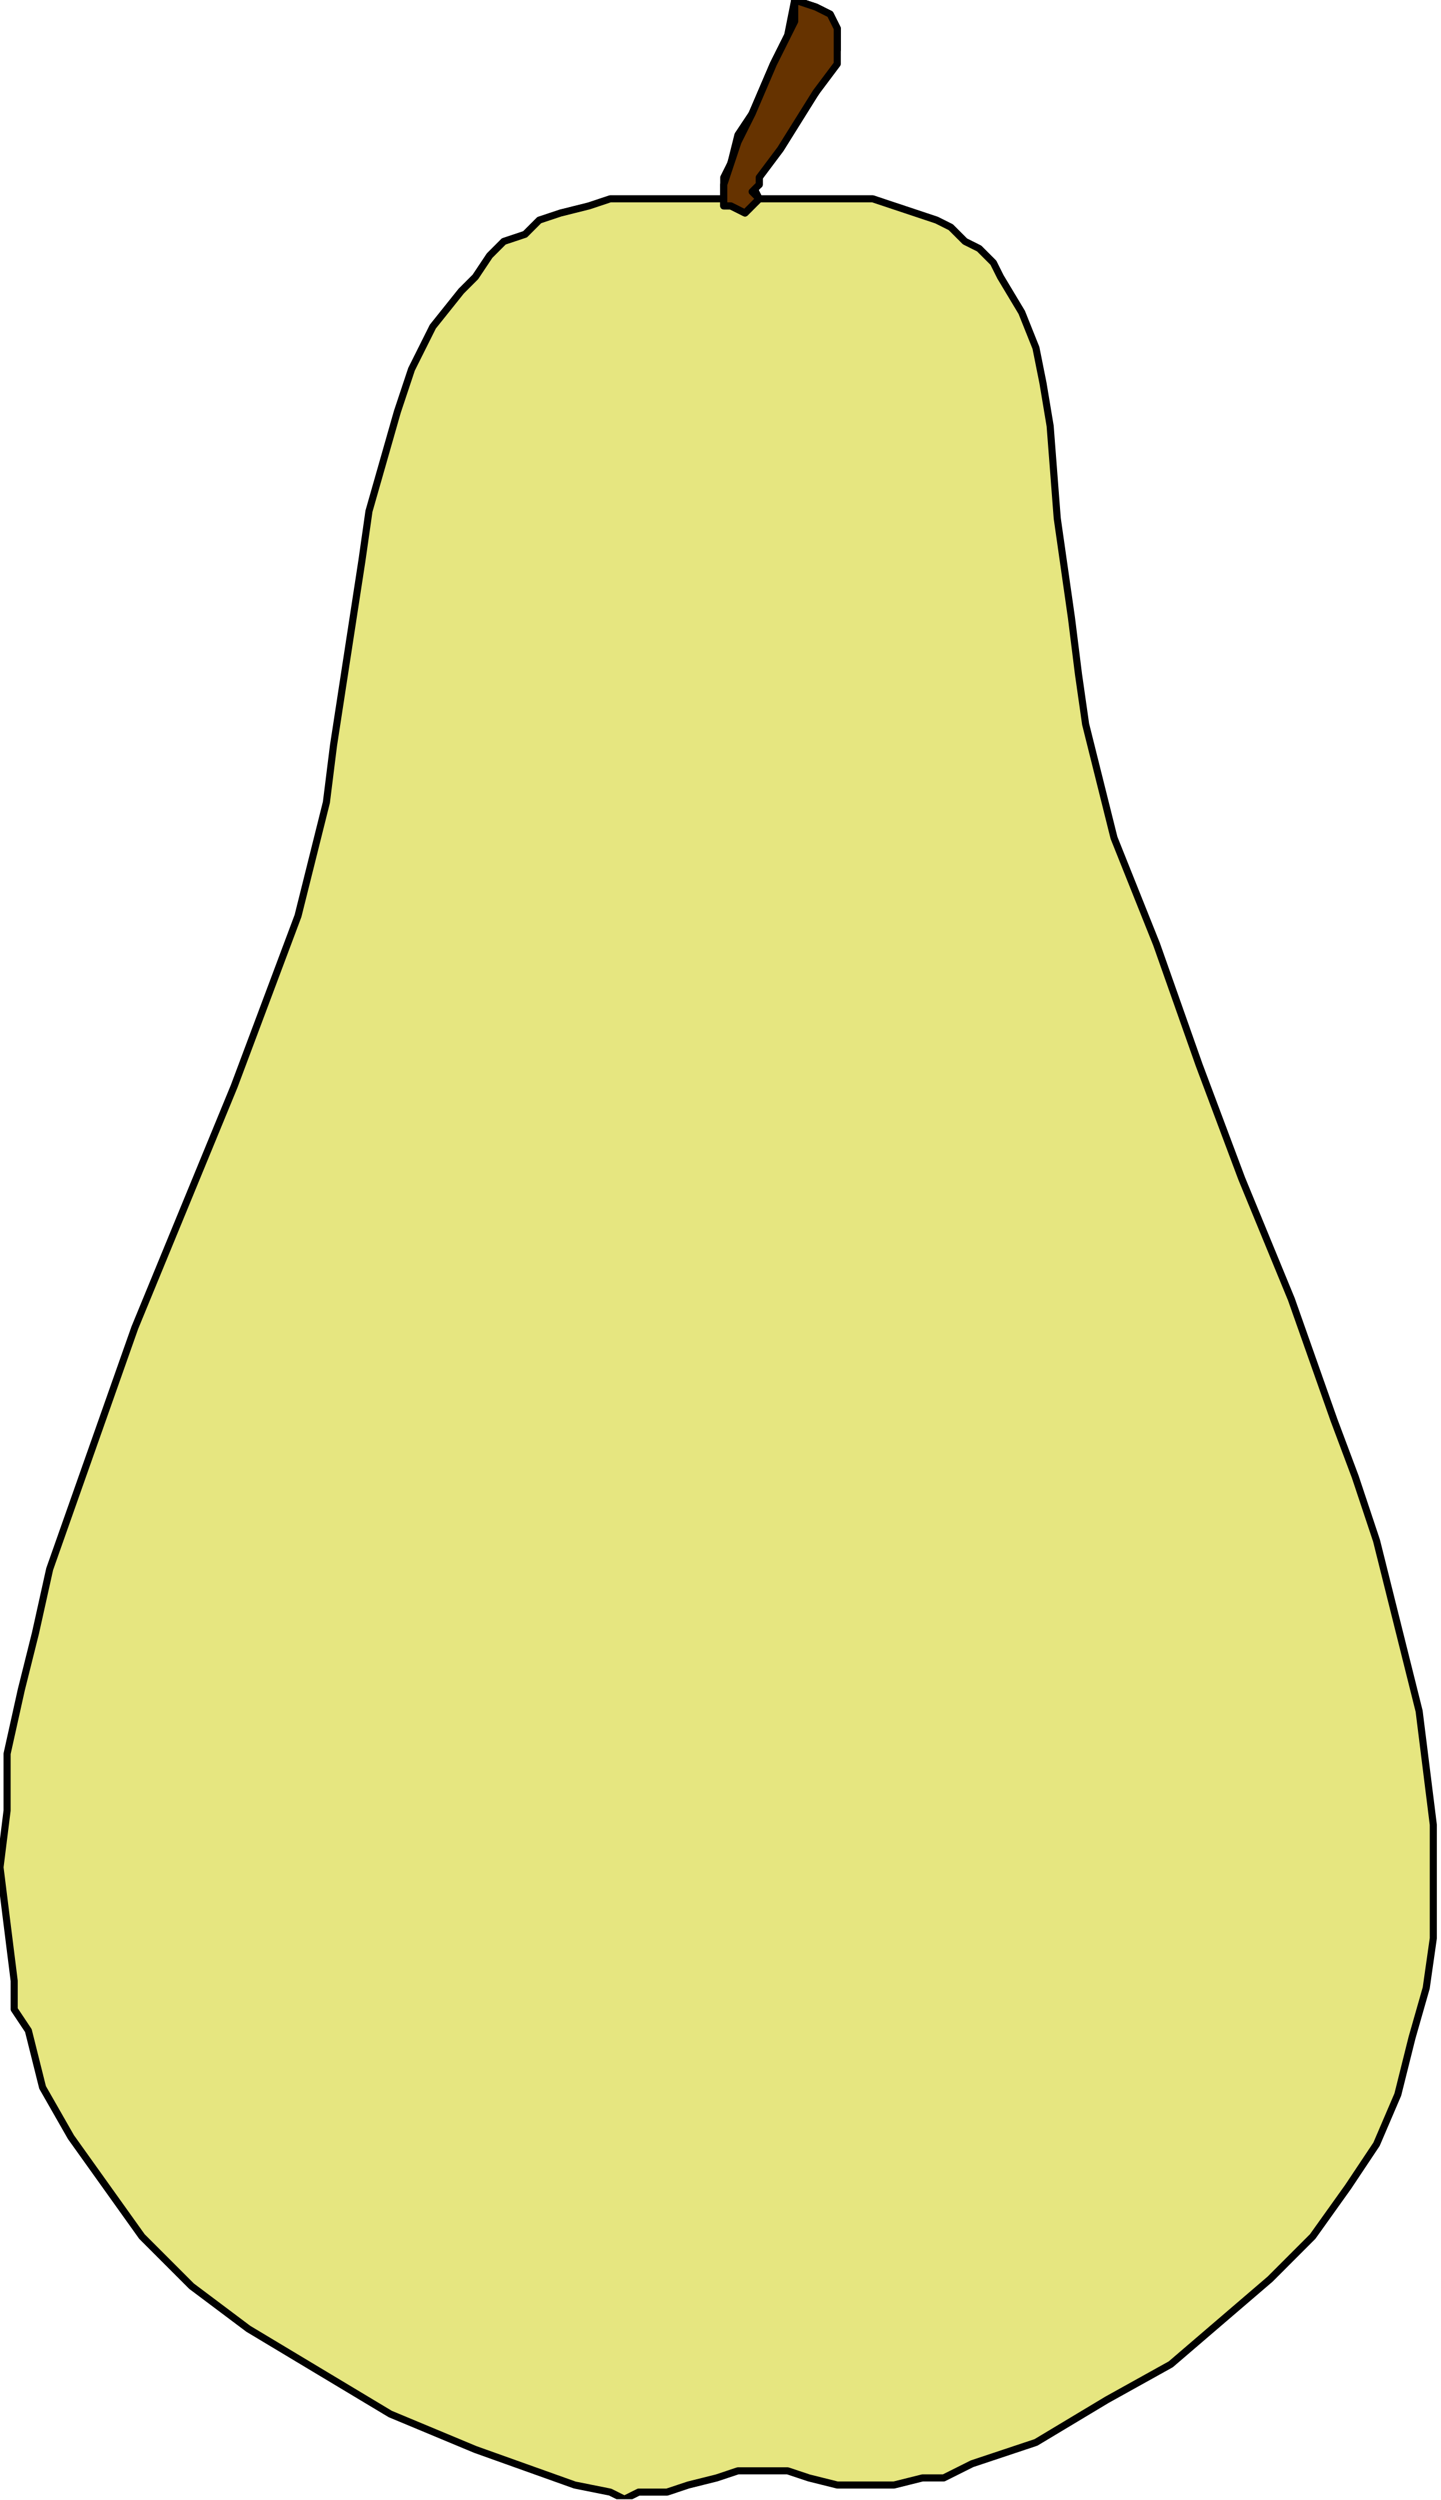 <?xml version="1.0" encoding="UTF-8" standalone="no"?>
<svg
   xmlns:dc="http://purl.org/dc/elements/1.1/"
   xmlns:cc="http://creativecommons.org/ns#"
   xmlns:rdf="http://www.w3.org/1999/02/22-rdf-syntax-ns#"
   xmlns:svg="http://www.w3.org/2000/svg"
   xmlns="http://www.w3.org/2000/svg"
   xmlns:sodipodi="http://sodipodi.sourceforge.net/DTD/sodipodi-0.dtd"
   xmlns:inkscape="http://www.inkscape.org/namespaces/inkscape"
   version="1.0"
   width="42.951mm"
   height="74.471mm"
   id="svg18"
   sodipodi:docname="CS003369.WMF">
  <sodipodi:namedview
     pagecolor="#ffffff"
     bordercolor="#666666"
     borderopacity="1"
     objecttolerance="10"
     gridtolerance="10"
     guidetolerance="10"
     inkscape:pageopacity="0"
     inkscape:pageshadow="2"
     inkscape:window-width="640"
     inkscape:window-height="480"
     id="namedview20" />
  <defs
     id="defs6">
    <clipPath
       clipPathUnits="userSpaceOnUse"
       id="clipWmfPath1">
      <path
         d="M 0,0 L 162.267,0 L 162.267,281.4 L 0,281.4 z"
         id="path2" />
    </clipPath>
    <pattern
       id="WMFhbasepattern"
       patternUnits="userSpaceOnUse"
       width="6"
       height="6"
       x="0"
       y="0" />
  </defs>
  <path
     style="fill:#e6e680;fill-rule:evenodd;fill-opacity:1;stroke:none;"
     clip-path="url(#clipWmfPath1)"
     d="  M 91.125,279.002   L 88.727,278.202   L 87.128,278.202   L 83.132,278.202   L 80.734,279.002   L 77.536,279.801   L 75.138,280.601   L 71.941,280.601   L 70.342,281.4   L 68.744,280.601   L 64.747,279.801   L 53.556,275.804   L 43.964,271.807   L 35.97,267.01   L 27.977,262.214   L 24.78,259.815   L 21.582,257.417   L 15.987,251.821   L 11.99,246.225   L 7.993,240.629   L 4.796,235.033   L 3.197,228.637   L 1.599,226.239   L 1.599,223.041   L 0.799,216.646   L 0,210.251   L 0.799,203.855   L 0.799,197.46   L 2.398,190.265   L 3.997,183.869   L 5.595,176.674   L 10.391,163.084   L 15.188,149.494   L 20.783,135.903   L 26.378,122.313   L 31.174,109.522   L 33.572,103.127   L 35.171,96.731   L 36.77,90.336   L 37.569,83.94   L 39.168,73.548   L 40.767,63.155   L 41.566,57.559   L 43.165,51.963   L 44.763,46.367   L 46.362,41.57   L 48.76,36.774   L 51.957,32.777   L 53.556,31.178   L 55.155,28.78   L 56.753,27.181   L 59.151,26.381   L 60.75,24.782   L 63.148,23.983   L 66.345,23.184   L 68.744,22.384   L 71.941,22.384   L 75.138,22.384   L 78.336,22.384   L 81.533,22.384   L 81.533,21.585   L 81.533,19.986   L 82.332,18.387   L 83.132,15.189   L 84.73,12.791   L 87.128,7.195   L 88.727,3.997   L 89.526,0   L 91.924,0.799   L 93.523,1.599   L 94.322,3.198   L 94.322,3.997   L 94.322,5.596   L 93.523,7.195   L 91.924,10.393   L 87.128,16.788   L 85.53,19.986   L 85.53,20.785   L 84.73,20.785   L 85.53,22.384   L 91.924,22.384   L 95.122,22.384   L 98.319,22.384   L 100.717,23.184   L 103.115,23.983   L 105.513,24.782   L 107.112,25.582   L 108.711,27.181   L 110.309,27.98   L 111.908,29.579   L 112.707,31.178   L 115.105,35.175   L 116.704,39.172   L 117.503,43.169   L 118.303,47.966   L 119.102,58.359   L 120.701,69.551   L 121.5,75.946   L 122.3,81.542   L 123.898,87.938   L 125.497,94.333   L 130.293,106.324   L 135.089,119.915   L 139.885,132.706   L 145.48,146.296   L 150.277,159.886   L 152.675,166.282   L 155.073,173.477   L 156.671,179.872   L 158.27,186.268   L 159.869,192.663   L 160.668,199.059   L 161.467,205.454   L 161.467,211.849   L 161.467,218.245   L 160.668,223.841   L 159.069,229.437   L 157.471,235.832   L 155.073,241.428   L 151.875,246.225   L 147.878,251.821   L 143.082,256.618   L 137.487,261.414   L 131.892,266.211   L 124.698,270.208   L 116.704,275.005   L 109.51,277.403   L 106.313,279.002   L 103.915,279.002   L 100.717,279.801   L 97.52,279.801   L 94.322,279.801   L 91.125,279.002  z "
     id="path8" />
  <path
     style="fill:none;stroke:#000000;stroke-width:0.799px;stroke-linecap:round;stroke-linejoin:round;stroke-miterlimit:4;stroke-dasharray:none;stroke-opacity:1;"
     clip-path="url(#clipWmfPath1)"
     d="  M 91.125,279.002   L 88.727,278.202   L 87.128,278.202   L 83.132,278.202   L 80.734,279.002   L 77.536,279.801   L 75.138,280.601   L 71.941,280.601   L 70.342,281.4   L 68.744,280.601   L 64.747,279.801   L 53.556,275.804   L 43.964,271.807   L 35.97,267.01   L 27.977,262.214   L 24.78,259.815   L 21.582,257.417   L 15.987,251.821   L 11.99,246.225   L 7.993,240.629   L 4.796,235.033   L 3.197,228.637   L 1.599,226.239   L 1.599,223.041   L 0.799,216.646   L 0,210.251   L 0.799,203.855   L 0.799,197.46   L 2.398,190.265   L 3.997,183.869   L 5.595,176.674   L 10.391,163.084   L 15.188,149.494   L 20.783,135.903   L 26.378,122.313   L 31.174,109.522   L 33.572,103.127   L 35.171,96.731   L 36.77,90.336   L 37.569,83.94   L 39.168,73.548   L 40.767,63.155   L 41.566,57.559   L 43.165,51.963   L 44.763,46.367   L 46.362,41.57   L 48.76,36.774   L 51.957,32.777   L 53.556,31.178   L 55.155,28.78   L 56.753,27.181   L 59.151,26.381   L 60.75,24.782   L 63.148,23.983   L 66.345,23.184   L 68.744,22.384   L 71.941,22.384   L 75.138,22.384   L 78.336,22.384   L 81.533,22.384   L 81.533,21.585   L 81.533,19.986   L 82.332,18.387   L 83.132,15.189   L 84.73,12.791   L 87.128,7.195   L 88.727,3.997   L 89.526,0   L 91.924,0.799   L 93.523,1.599   L 94.322,3.198   L 94.322,3.997   L 94.322,5.596   L 93.523,7.195   L 91.924,10.393   L 87.128,16.788   L 85.53,19.986   L 85.53,20.785   L 84.73,20.785   L 85.53,22.384   L 91.924,22.384   L 95.122,22.384   L 98.319,22.384   L 100.717,23.184   L 103.115,23.983   L 105.513,24.782   L 107.112,25.582   L 108.711,27.181   L 110.309,27.98   L 111.908,29.579   L 112.707,31.178   L 115.105,35.175   L 116.704,39.172   L 117.503,43.169   L 118.303,47.966   L 119.102,58.359   L 120.701,69.551   L 121.5,75.946   L 122.3,81.542   L 123.898,87.938   L 125.497,94.333   L 130.293,106.324   L 135.089,119.915   L 139.885,132.706   L 145.48,146.296   L 150.277,159.886   L 152.675,166.282   L 155.073,173.477   L 156.671,179.872   L 158.27,186.268   L 159.869,192.663   L 160.668,199.059   L 161.467,205.454   L 161.467,211.849   L 161.467,218.245   L 160.668,223.841   L 159.069,229.437   L 157.471,235.832   L 155.073,241.428   L 151.875,246.225   L 147.878,251.821   L 143.082,256.618   L 137.487,261.414   L 131.892,266.211   L 124.698,270.208   L 116.704,275.005   L 109.51,277.403   L 106.313,279.002   L 103.915,279.002   L 100.717,279.801   L 97.52,279.801   L 94.322,279.801   L 91.125,279.002  z "
     id="path10" />
  <path
     style="fill:none;stroke:#000000;stroke-width:0.799px;stroke-linecap:round;stroke-linejoin:round;stroke-miterlimit:4;stroke-dasharray:none;stroke-opacity:1;"
     clip-path="url(#clipWmfPath1)"
     d="  M 81.533,22.384   L 81.533,23.184   L 82.332,23.184   L 83.931,23.983   L 84.73,23.184   L 84.73,23.184   L 85.53,22.384  "
     id="path12" />
  <path
     style="fill:#663300;fill-rule:evenodd;fill-opacity:1;stroke:none;"
     clip-path="url(#clipWmfPath1)"
     d="  M 81.533,22.384   L 81.533,21.585   L 81.533,20.785   L 82.332,18.387   L 83.132,15.989   L 84.73,12.791   L 87.128,7.195   L 88.727,3.997   L 89.526,2.398   L 89.526,0   L 91.924,0.799   L 93.523,1.599   L 94.322,3.198   L 94.322,3.997   L 94.322,5.596   L 94.322,7.195   L 91.924,10.393   L 87.928,16.788   L 85.53,19.986   L 85.53,20.785   L 84.73,21.585   L 85.53,22.384   L 84.73,23.184   L 84.73,23.184   L 83.931,23.983   L 82.332,23.184   L 81.533,23.184   L 81.533,22.384  z "
     id="path14" />
  <path
     style="fill:none;stroke:#000000;stroke-width:0.799px;stroke-linecap:round;stroke-linejoin:round;stroke-miterlimit:4;stroke-dasharray:none;stroke-opacity:1;"
     clip-path="url(#clipWmfPath1)"
     d="  M 81.533,22.384   L 81.533,21.585   L 81.533,20.785   L 82.332,18.387   L 83.132,15.989   L 84.73,12.791   L 87.128,7.195   L 88.727,3.997   L 89.526,2.398   L 89.526,0   L 91.924,0.799   L 93.523,1.599   L 94.322,3.198   L 94.322,3.997   L 94.322,5.596   L 94.322,7.195   L 91.924,10.393   L 87.928,16.788   L 85.53,19.986   L 85.53,20.785   L 84.73,21.585   L 85.53,22.384   L 84.73,23.184   L 84.73,23.184   L 83.931,23.983   L 82.332,23.184   L 81.533,23.184   L 81.533,22.384  z "
     id="path16" />
</svg>
